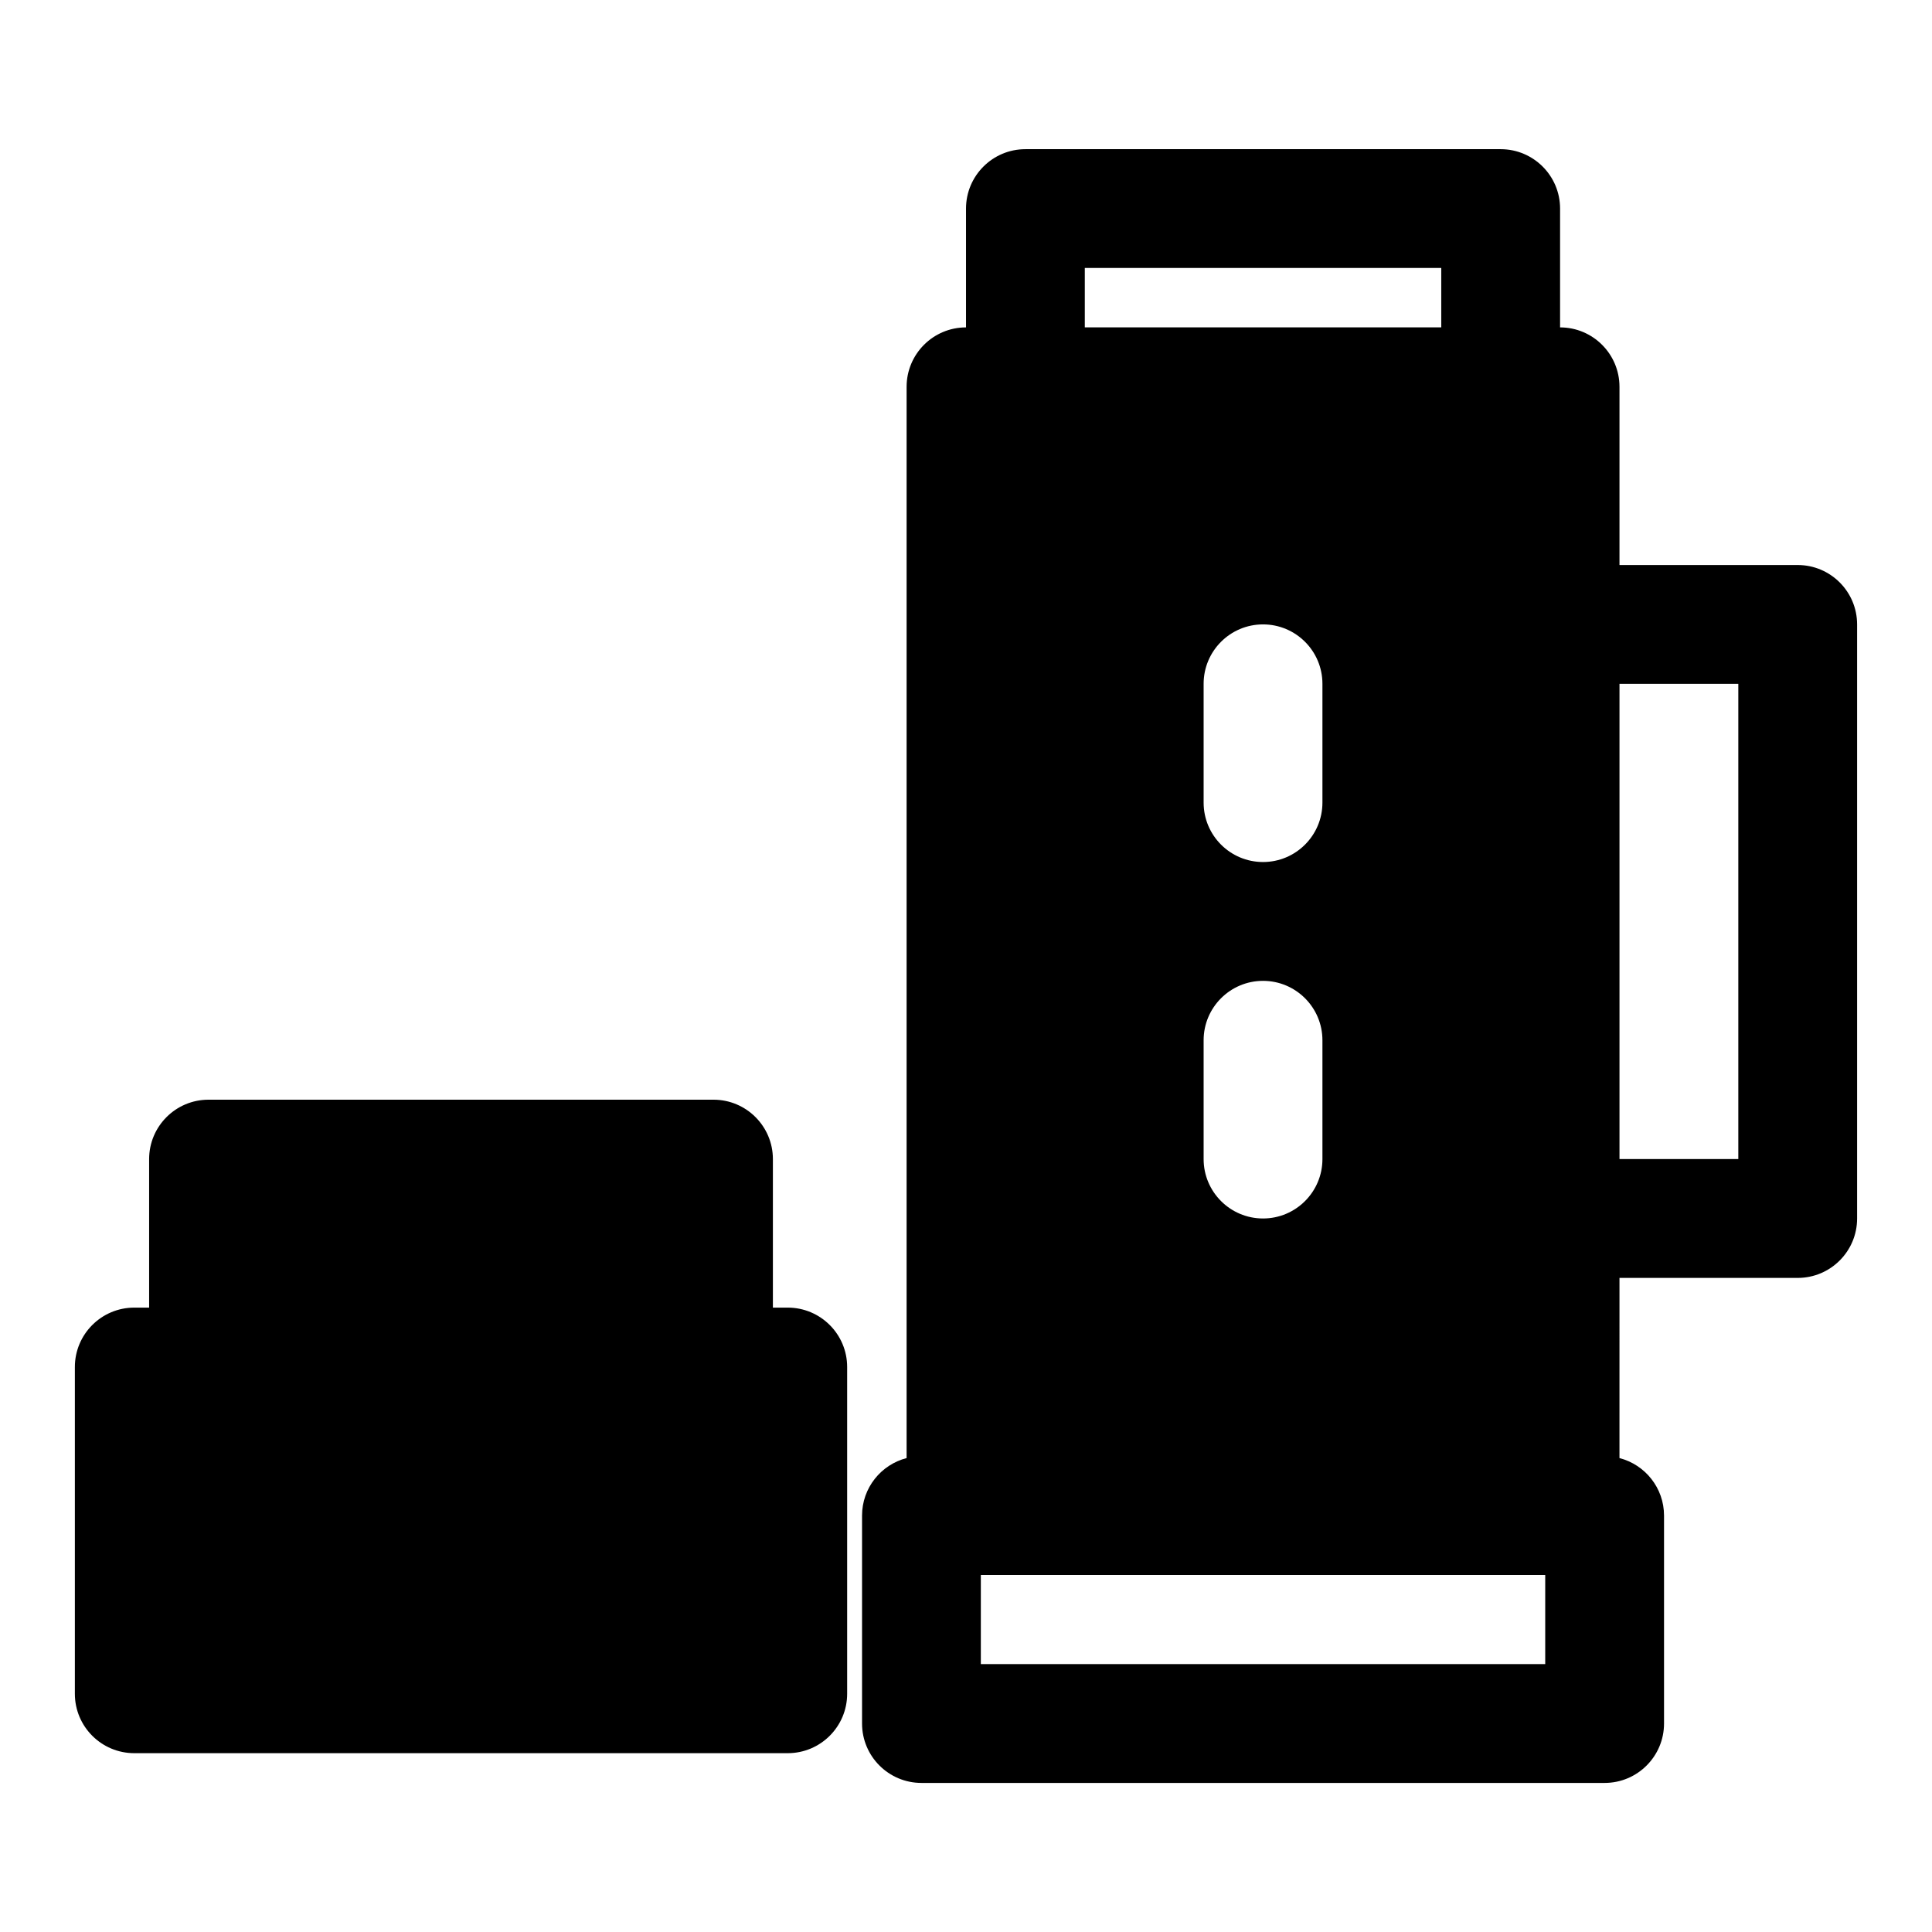 <?xml version="1.0" encoding="UTF-8"?>
<!-- Uploaded to: ICON Repo, www.iconrepo.com, Generator: ICON Repo Mixer Tools -->
<svg fill="#000000" width="800px" height="800px" version="1.1" viewBox="144 144 512 512" xmlns="http://www.w3.org/2000/svg">
 <path d="m573.18 482.66h47.23c8.691 0 15.742-7.055 15.742-15.742v-157.44c0-8.691-7.055-15.742-15.742-15.742h-47.23v-47.23c0-8.691-7.055-15.742-15.742-15.742v-31.488c0-8.691-7.055-15.742-15.742-15.742h-125.95c-8.691 0-15.742 7.055-15.742 15.742v31.488c-8.691 0-15.742 7.055-15.742 15.742v283.9c-6.785 1.746-11.809 7.902-11.809 15.242v55.105c0 8.691 7.055 15.742 15.742 15.742h181.05c8.691 0 15.742-7.055 15.742-15.742v-55.105c0-7.336-5.023-13.492-11.809-15.242zm-389.66 7.871h-3.938c-8.691 0-15.742 7.055-15.742 15.742v86.594c0 8.691 7.055 15.742 15.742 15.742h173.18c8.691 0 15.742-7.055 15.742-15.742v-86.594c0-8.691-7.055-15.742-15.742-15.742h-3.938v-39.359c0-8.691-7.055-15.742-15.742-15.742h-133.82c-8.691 0-15.742 7.055-15.742 15.742zm369.98 70.848v23.617h-149.57v-23.617zm-90.527-141.7v31.488c0 8.691 7.055 15.742 15.742 15.742 8.691 0 15.742-7.055 15.742-15.742v-31.488c0-8.691-7.055-15.742-15.742-15.742-8.691 0-15.742 7.055-15.742 15.742zm110.21-94.465h31.488v125.95h-31.488zm-110.21 0v31.488c0 8.691 7.055 15.742 15.742 15.742 8.691 0 15.742-7.055 15.742-15.742v-31.488c0-8.691-7.055-15.742-15.742-15.742-8.691 0-15.742 7.055-15.742 15.742zm-31.488-94.465v-15.742h94.465v15.742z" fill-rule="evenodd"/>
</svg>